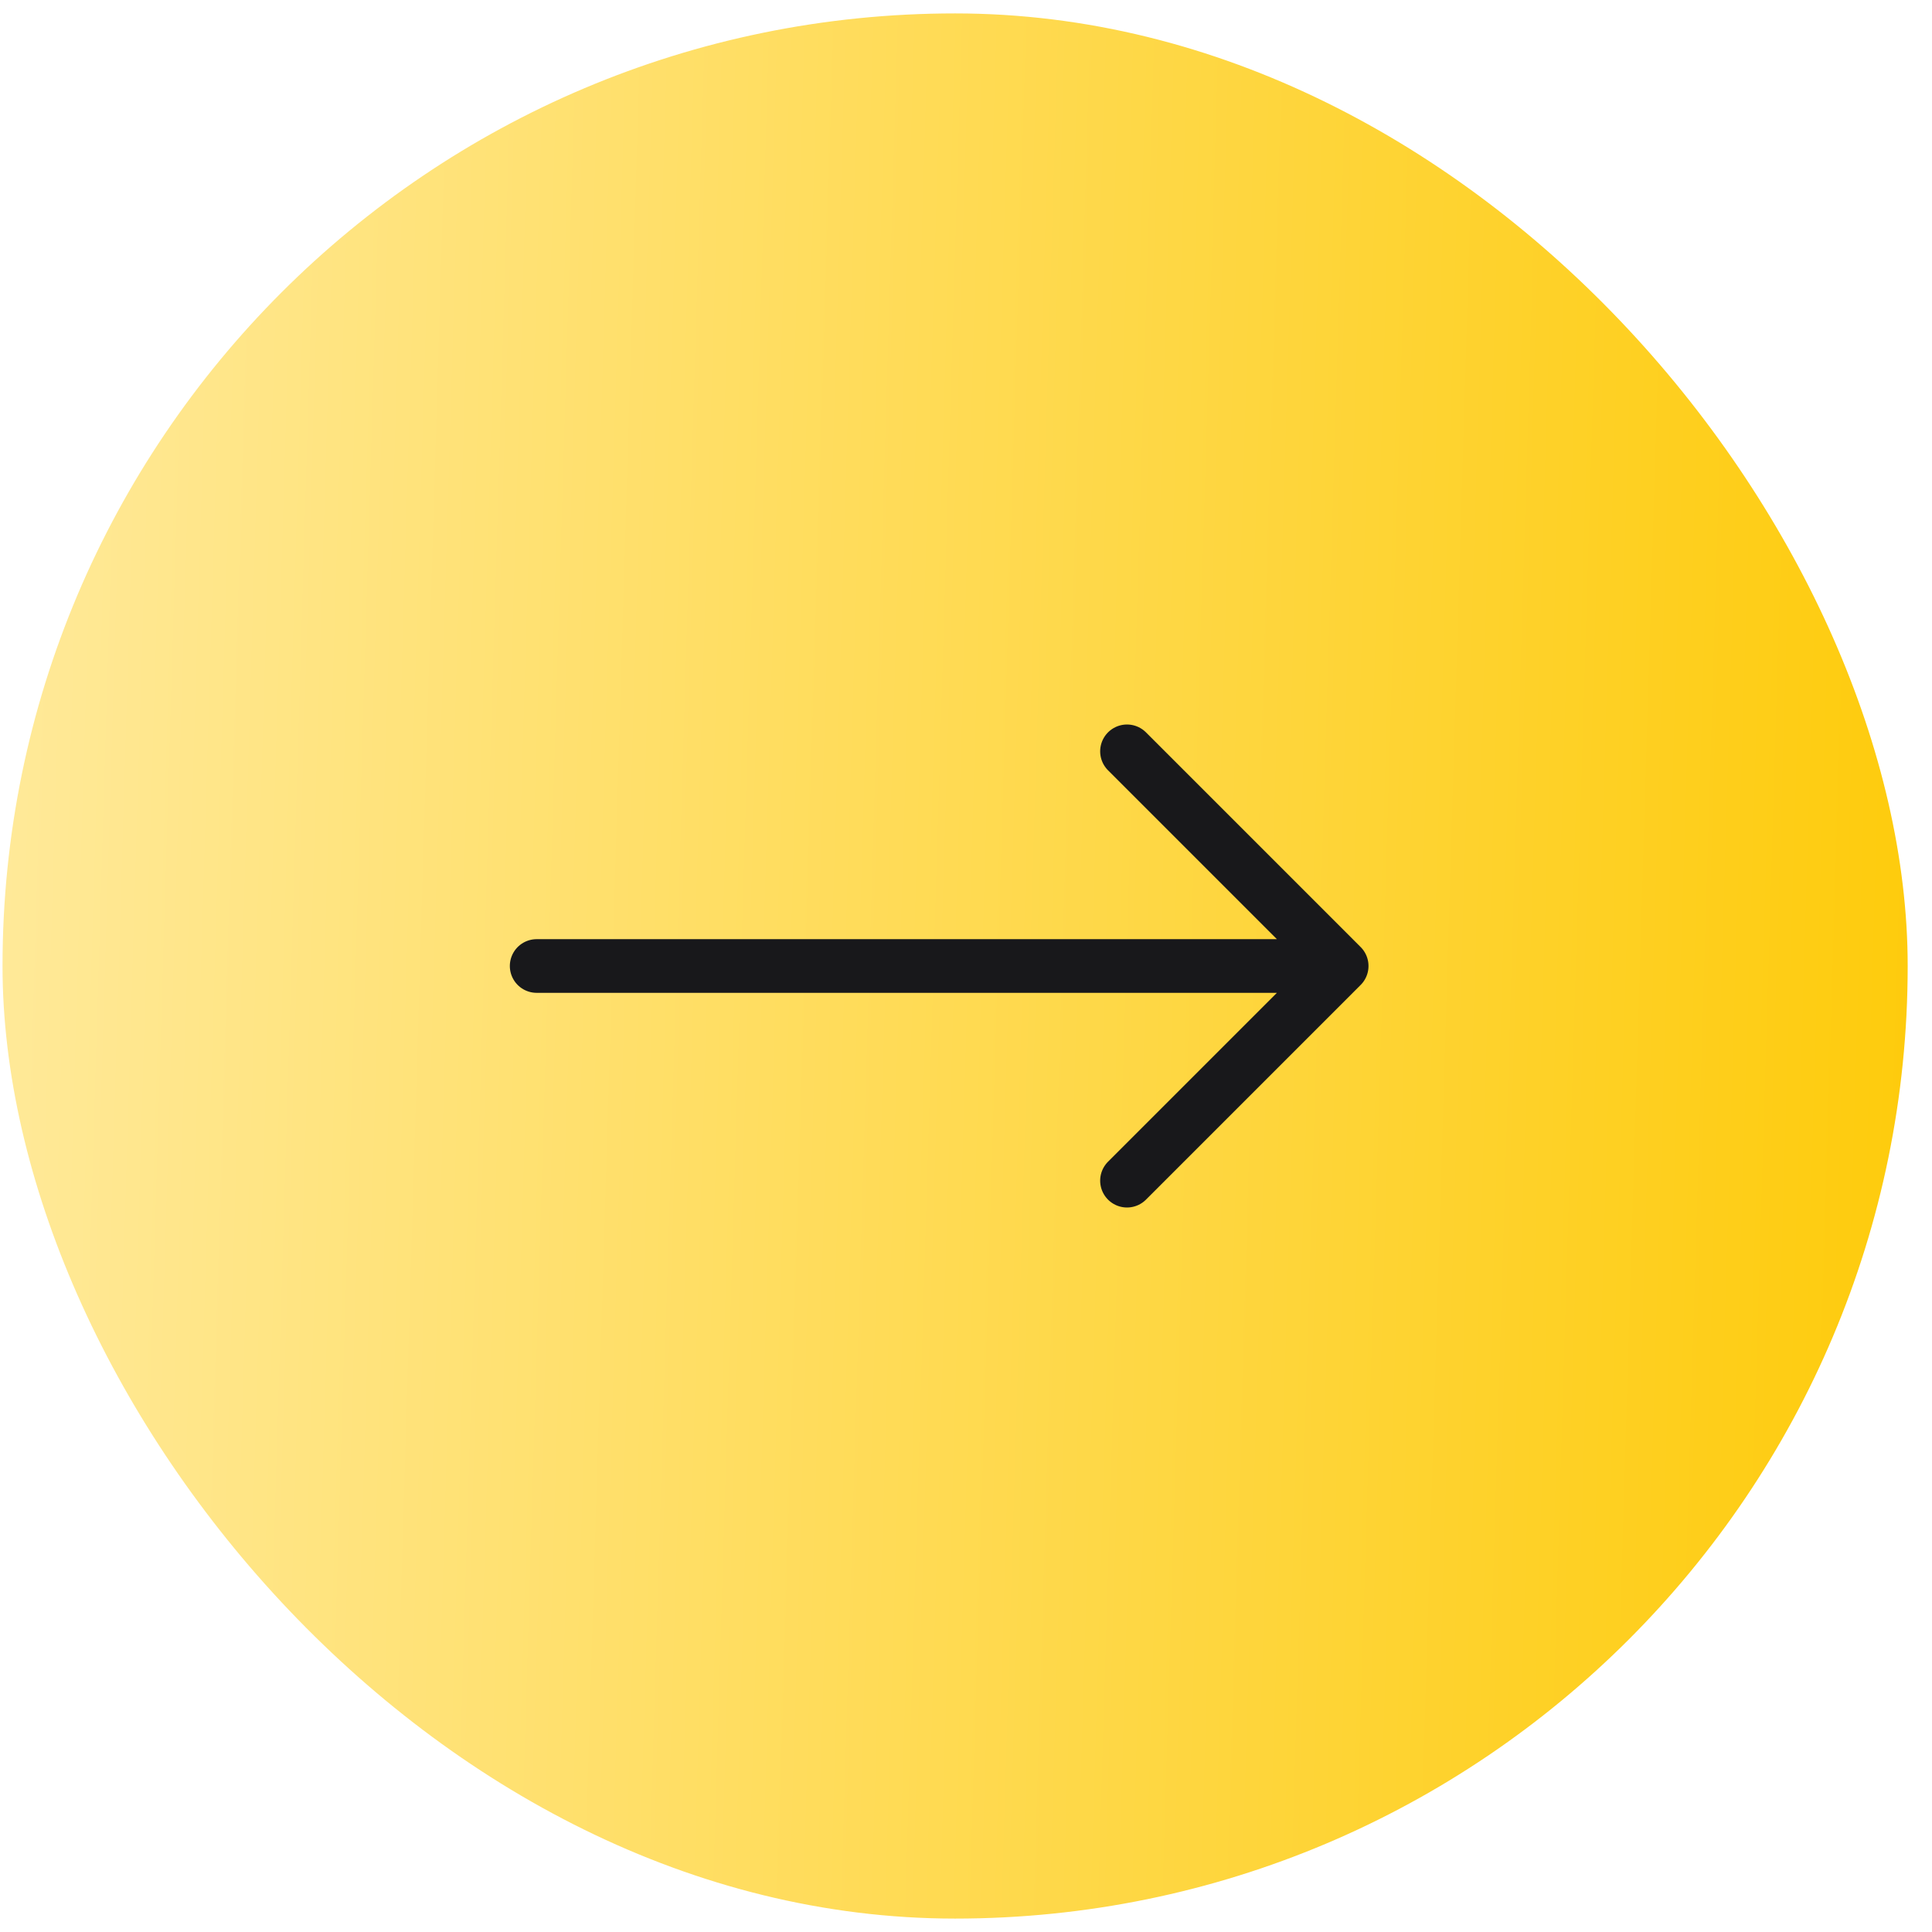 <svg width="72" height="72" viewBox="0 0 72 72" fill="none" xmlns="http://www.w3.org/2000/svg">
  <rect x="0.094" y="0.5" width="71" height="71" rx="35.5" fill="url(#paint0_linear_230_1271)" />
  <path d="M20 36H50M50 36L42 28M50 36L42 44" stroke="#18181B" stroke-width="2" stroke-linecap="round" stroke-linejoin="round" />
  <defs>
    <linearGradient id="paint0_linear_230_1271" x1="0.094" y1="36" x2="76.595" y2="38.303" gradientUnits="userSpaceOnUse">
      <stop stop-color="#FFE998" />
      <stop offset="1" stop-color="#FEC902" />
    </linearGradient>
  </defs>
</svg>
